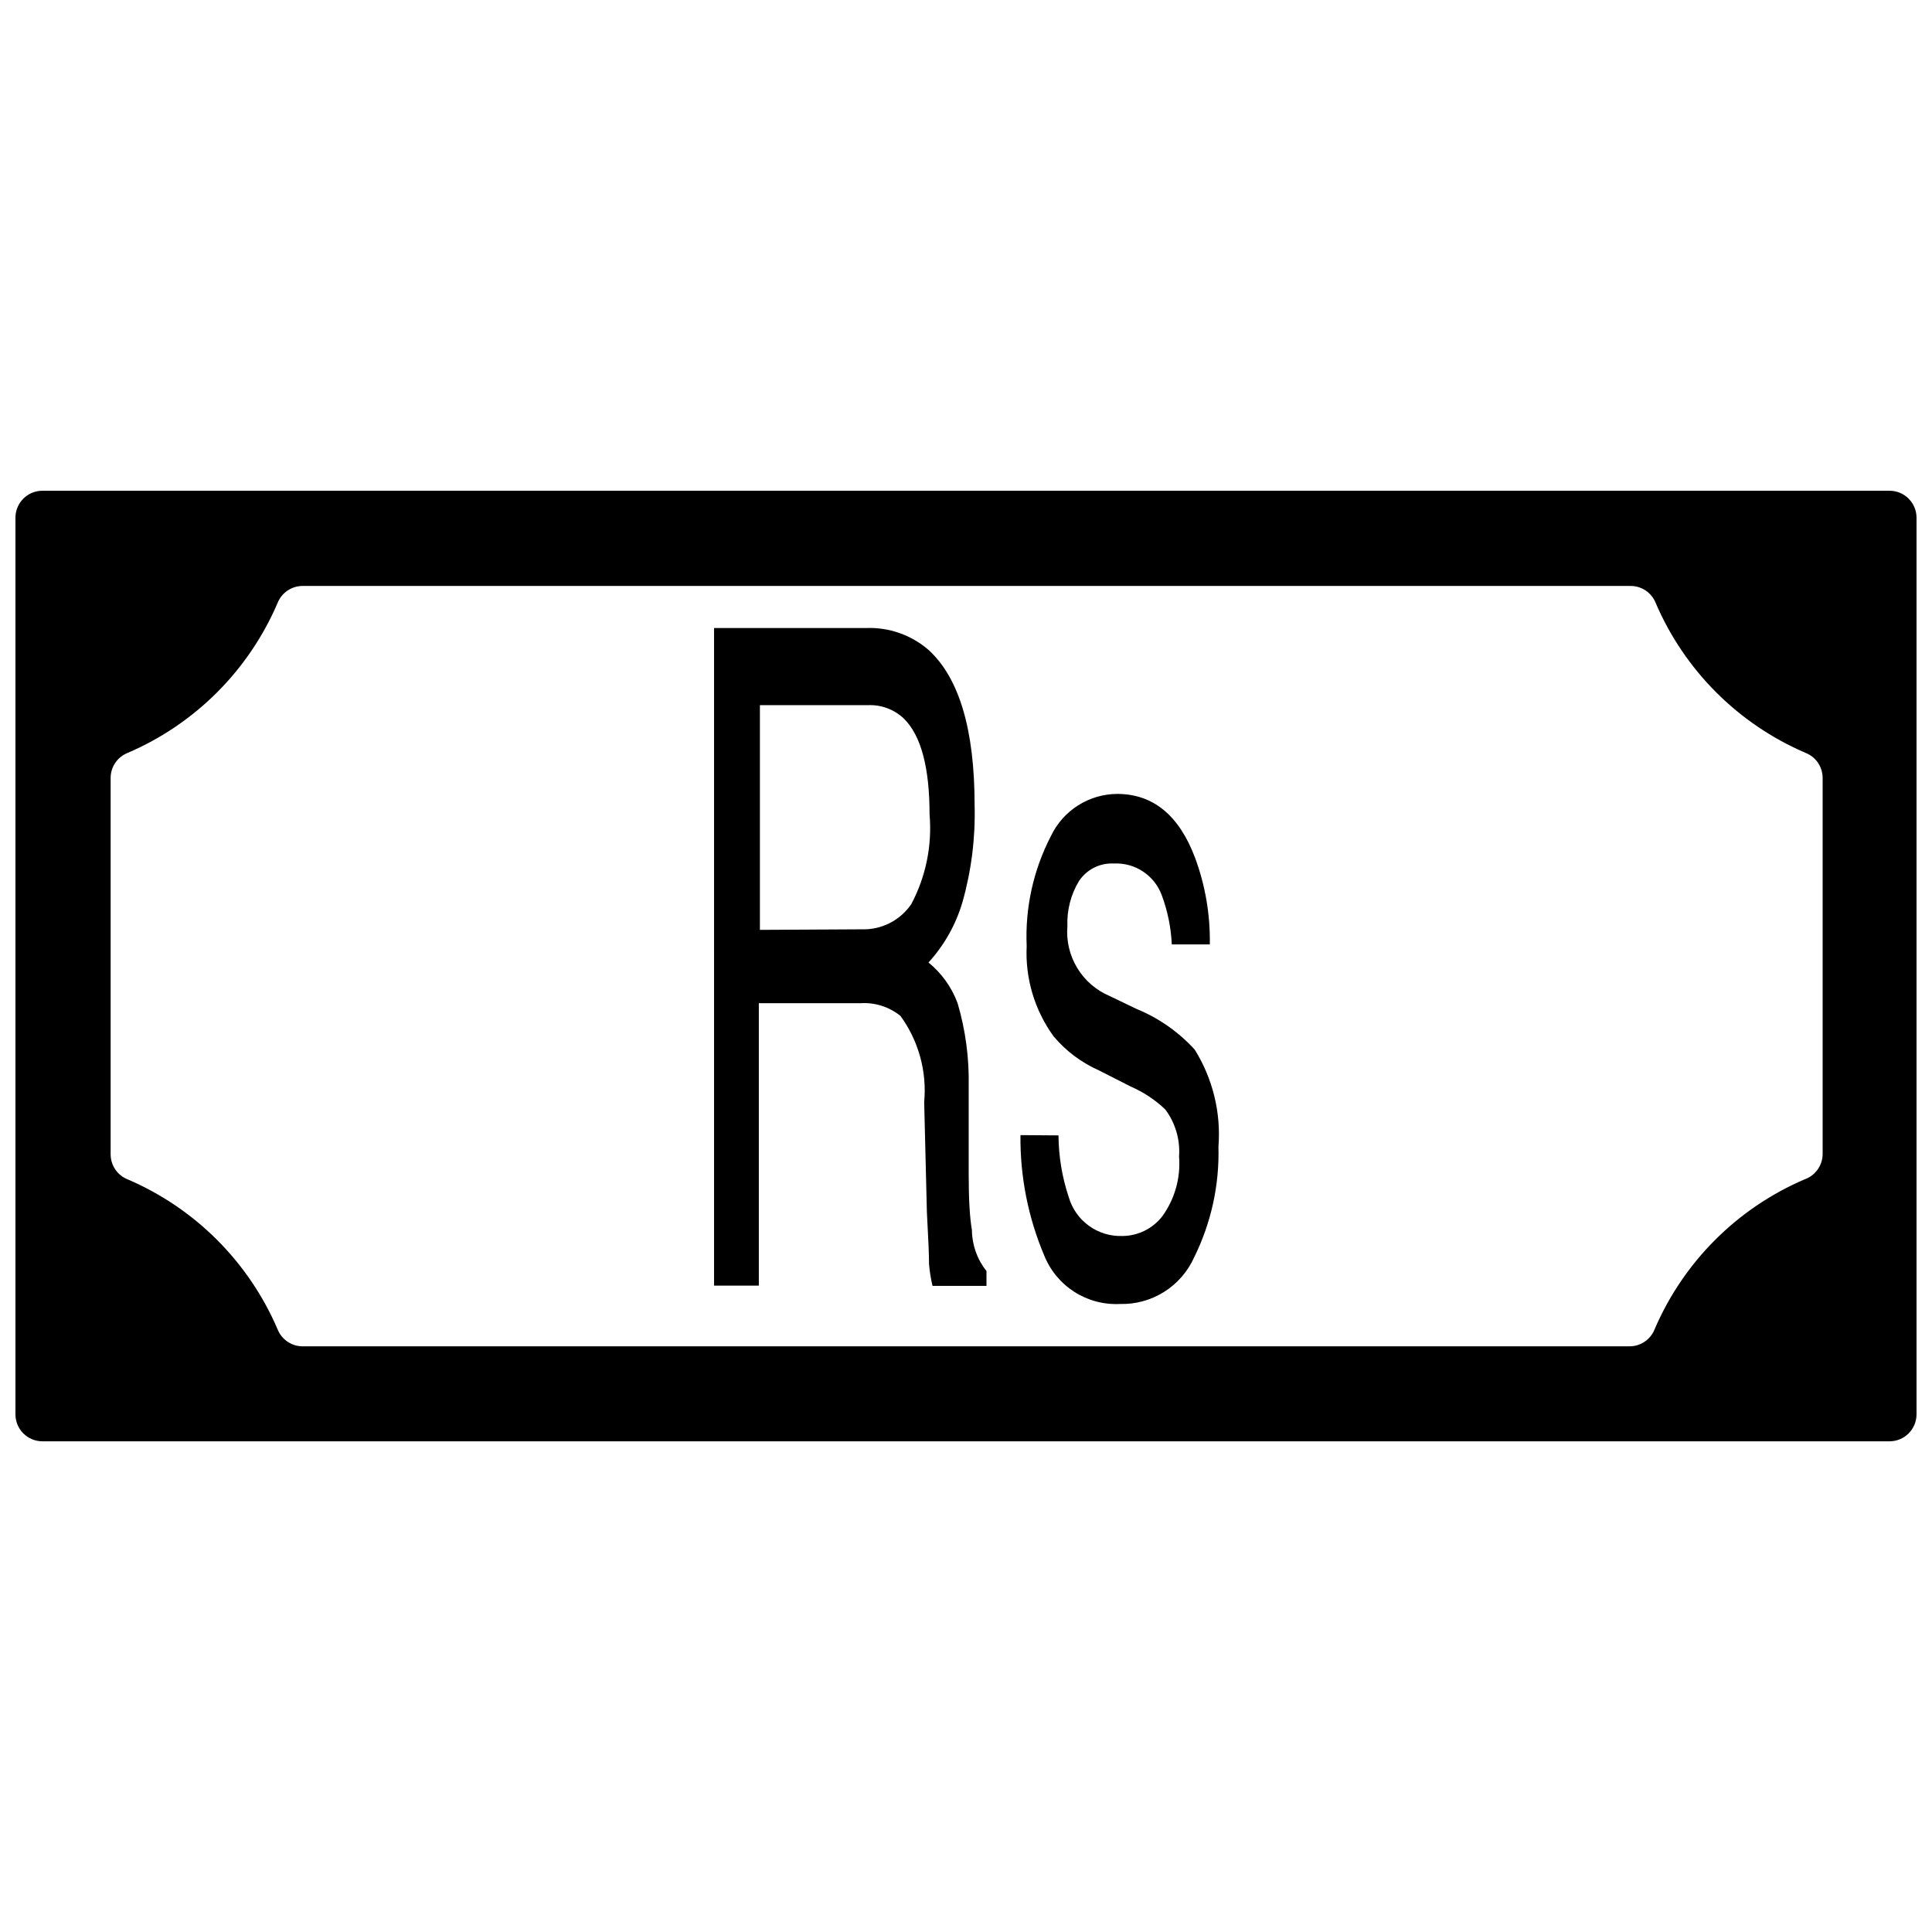 <?xml version="1.0" encoding="UTF-8"?>
<!-- Uploaded to: ICON Repo, www.svgrepo.com, Generator: ICON Repo Mixer Tools -->
<svg width="800px" height="800px" version="1.1" viewBox="144 144 512 512" xmlns="http://www.w3.org/2000/svg">
 <defs>
  <clipPath id="a">
   <path d="m148.09 274h503.81v252h-503.81z"/>
  </clipPath>
 </defs>
 <g clip-path="url(#a)">
  <path d="m651.9 281.2v237.61c0 1.898-0.754 3.715-2.094 5.055-1.34 1.344-3.156 2.094-5.055 2.094h-489.51c-3.949 0-7.148-3.199-7.148-7.148v-237.61c0-3.949 3.199-7.148 7.148-7.148h489.51c1.898 0 3.715 0.754 5.055 2.094s2.094 3.156 2.094 5.055zm-427.68 219.59h351.62c2.926 0.004 5.562-1.781 6.644-4.504 7.652-17.863 21.883-32.094 39.746-39.742 2.832-0.992 4.746-3.648 4.789-6.648v-99.719c0.004-2.93-1.781-5.566-4.504-6.648-17.863-7.652-32.094-21.883-39.742-39.746-1.086-2.719-3.719-4.504-6.648-4.5h-351.91c-2.93-0.004-5.562 1.781-6.648 4.5-7.648 17.863-21.883 32.094-39.742 39.746-2.723 1.082-4.508 3.719-4.504 6.648v99.719c-0.004 2.93 1.781 5.562 4.504 6.648 17.859 7.648 32.094 21.879 39.742 39.742 1.086 2.723 3.719 4.508 6.648 4.504z"/>
 </g>
 <path d="m333.23 310.43h40.316c6.039-0.227 11.938 1.84 16.512 5.793 8.148 7.434 12.223 21.16 12.223 41.176v-0.004c0.23 8.668-0.852 17.32-3.215 25.664-1.742 5.953-4.824 11.43-9.008 16.012 3.492 2.844 6.156 6.57 7.719 10.793 2.094 7.121 3.082 14.523 2.934 21.945v23.375c0 6.625 0.285 11.555 0.859 14.797h-0.004c0.035 3.953 1.395 7.777 3.859 10.863v3.93l-14.297 0.004c-0.457-1.902-0.766-3.84-0.926-5.789 0-2.383-0.191-6.981-0.57-13.797l-0.715-29.094h-0.004c0.762-8.137-1.477-16.273-6.289-22.875-3-2.422-6.805-3.621-10.652-3.359h-26.875v74.844h-11.867zm39.172 79.848c5.207 0.156 10.137-2.348 13.082-6.648 3.879-7.301 5.566-15.566 4.859-23.805 0-12.438-2.262-20.898-6.789-25.375-2.574-2.449-6.031-3.738-9.578-3.574h-28.594v59.547zm52.109 54.613c0.039 5.566 0.957 11.09 2.719 16.367 1.832 6.309 7.731 10.555 14.297 10.293 4.074-0.051 7.91-1.941 10.434-5.144 3.363-4.602 4.961-10.258 4.504-15.941 0.316-4.449-0.977-8.863-3.644-12.438-2.668-2.547-5.766-4.606-9.148-6.074l-8.434-4.289h-0.004c-4.637-2.051-8.742-5.129-12.008-9.008-5.043-6.934-7.566-15.383-7.148-23.949-0.445-10.117 1.773-20.172 6.434-29.164 1.582-3.312 4.062-6.113 7.156-8.086 3.098-1.973 6.688-3.035 10.355-3.062 9.531 0 16.418 5.625 20.66 16.871v-0.004c2.734 7.359 4.066 15.168 3.93 23.02h-10.078c-0.199-4.449-1.094-8.84-2.644-13.012-1.934-5.297-7.094-8.715-12.723-8.434-3.68-0.188-7.184 1.578-9.223 4.644-2.172 3.594-3.238 7.746-3.074 11.938-0.324 3.867 0.578 7.738 2.582 11.062 2 3.324 5 5.934 8.57 7.453l7.148 3.43c5.883 2.41 11.156 6.098 15.441 10.793 4.789 7.688 6.996 16.707 6.289 25.734 0.273 10.148-1.934 20.211-6.434 29.309-1.691 3.769-4.461 6.957-7.957 9.156-3.5 2.203-7.57 3.32-11.699 3.211-4.273 0.215-8.504-0.906-12.105-3.215-3.602-2.305-6.394-5.68-7.984-9.652-4.266-10.082-6.406-20.934-6.289-31.883z"/>
</svg>